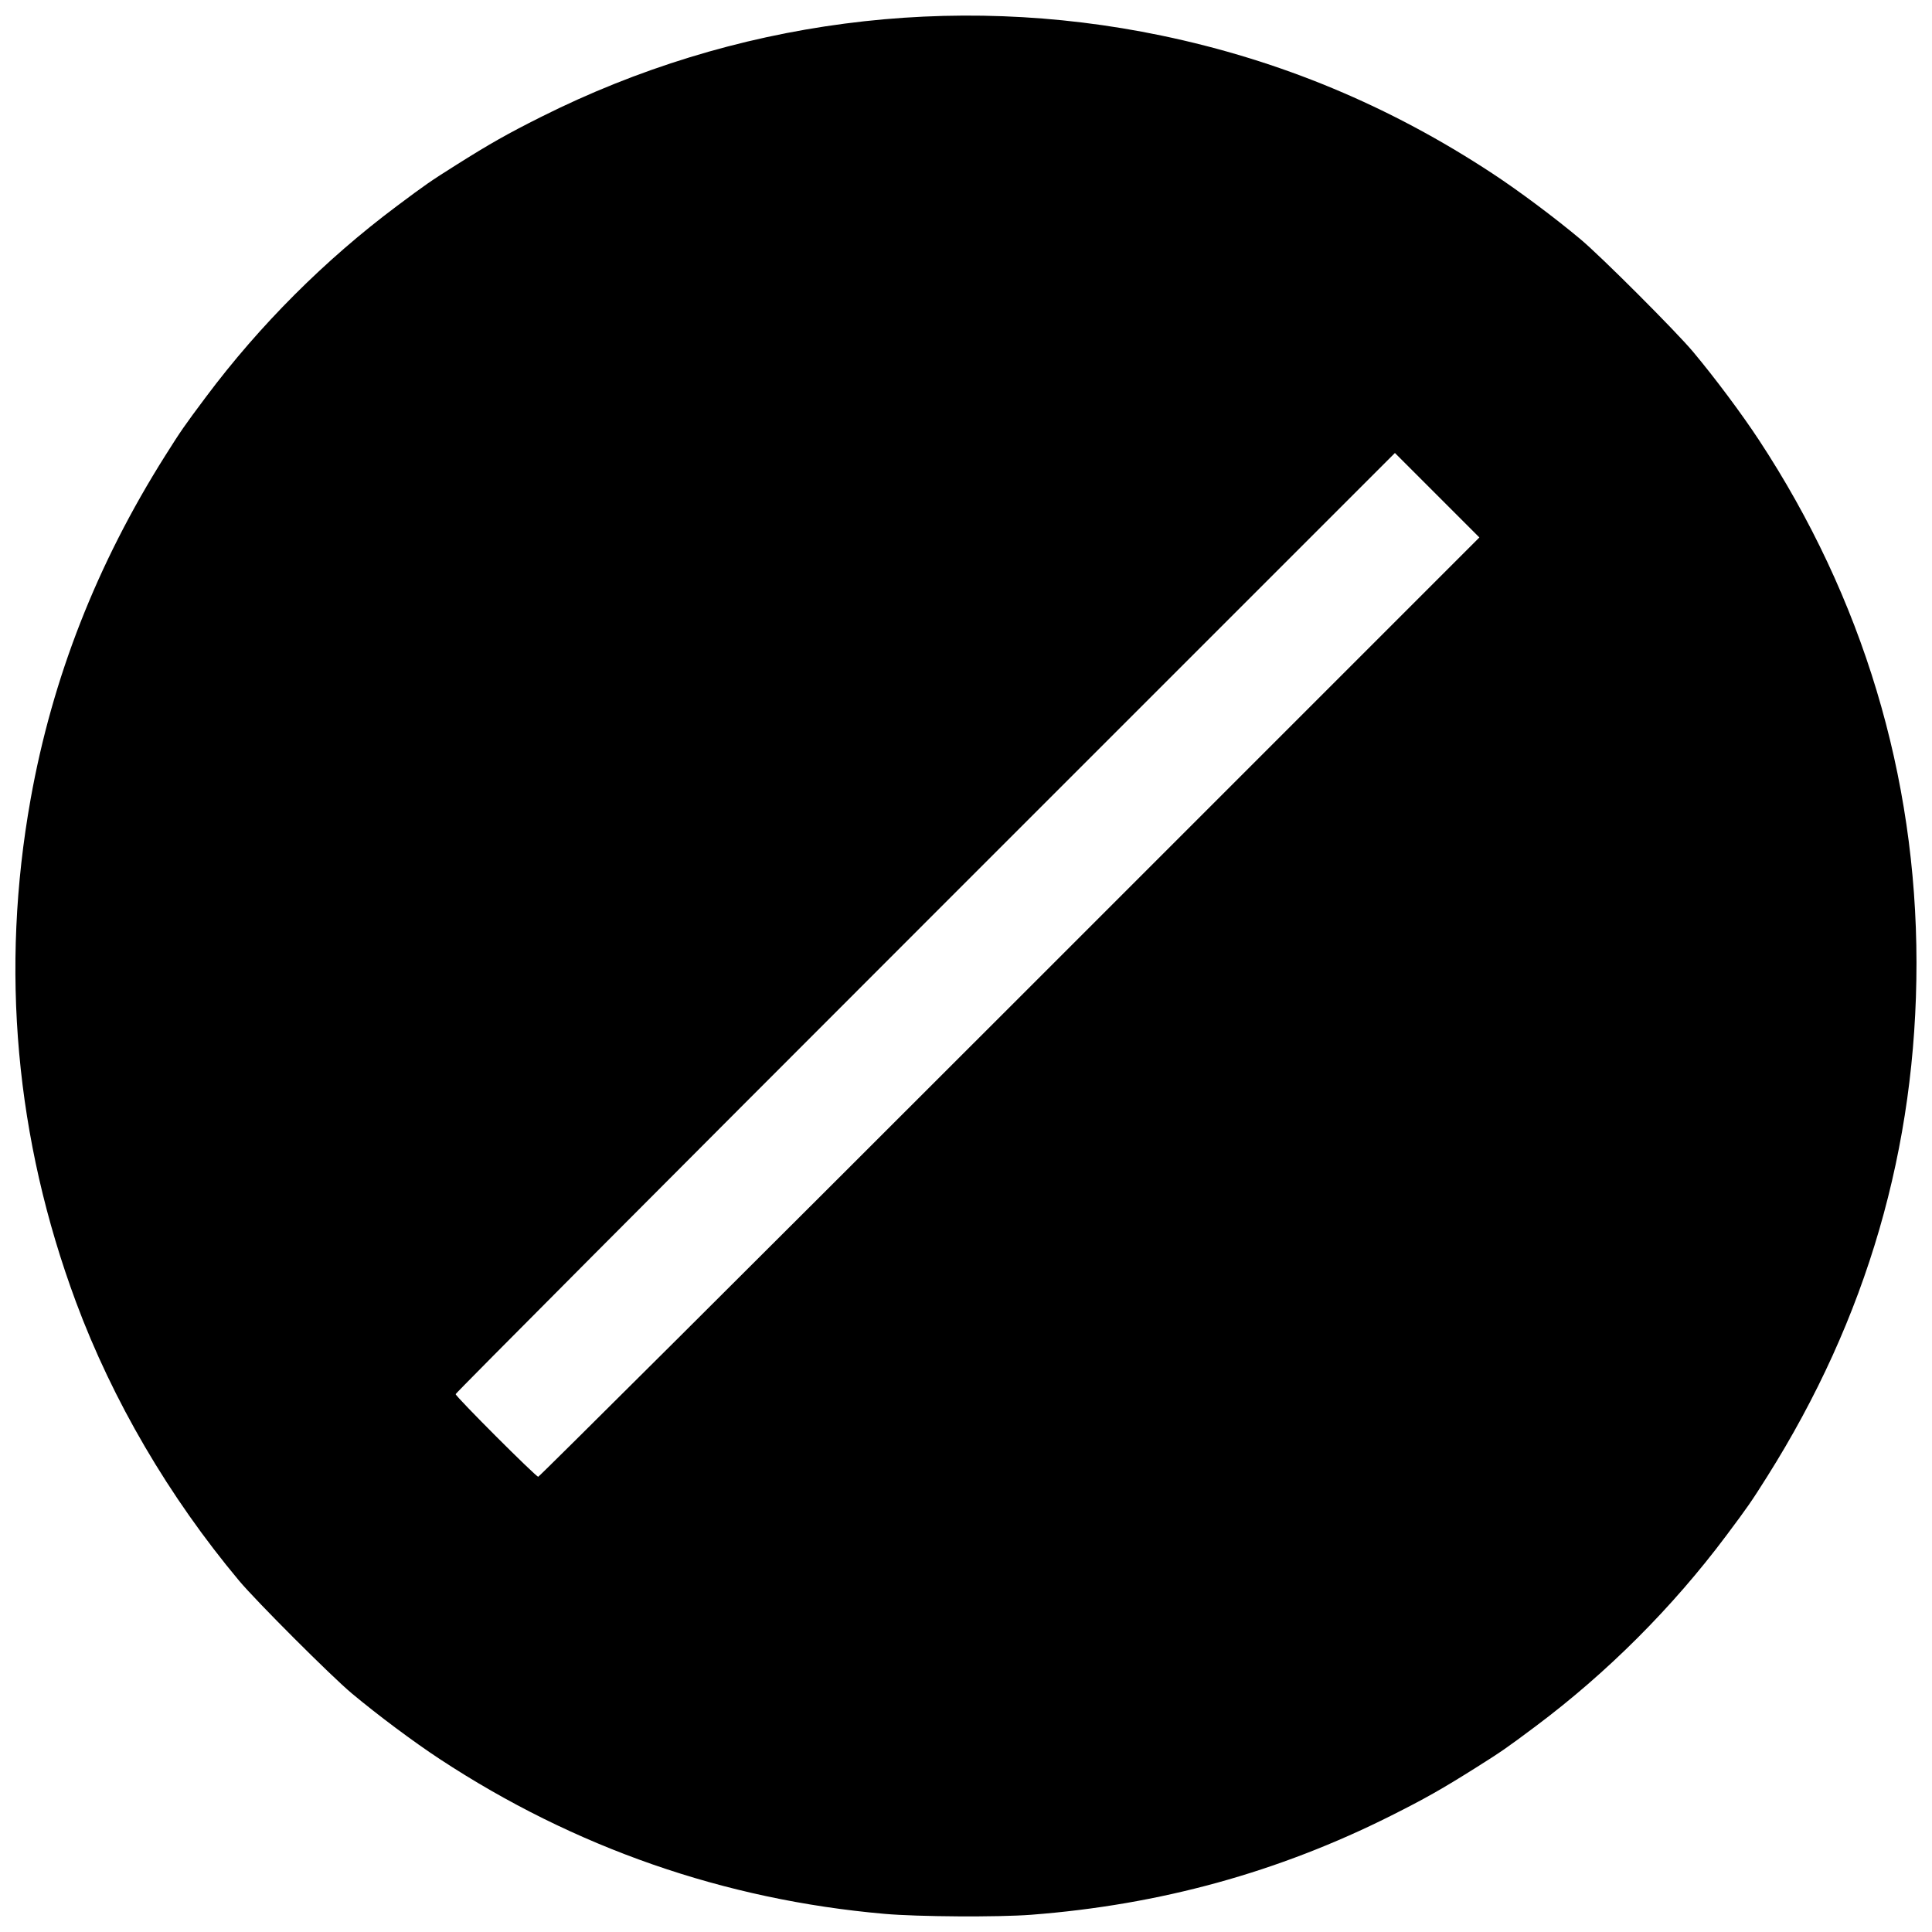 <?xml version="1.0" encoding="UTF-8"?>
<!-- Uploaded to: SVG Repo, www.svgrepo.com, Generator: SVG Repo Mixer Tools -->
<svg width="800px" height="800px" version="1.1" viewBox="144 144 512 512" xmlns="http://www.w3.org/2000/svg">
 <defs>
  <clipPath id="a">
   <path d="m148.09 148.09h503.81v503.81h-503.81z"/>
  </clipPath>
 </defs>
 <g clip-path="url(#a)">
  <path d="m378.39 651.19c-42.438-3.727-82.117-17.535-117.82-41.004-6.992-4.598-16.41-11.629-23.367-17.441-5.406-4.519-25.32-24.434-29.844-29.844-18.578-22.223-33.543-47.793-43.227-73.867-16.031-43.172-20.09-88.148-12.016-133.27 5.758-32.184 17.559-62.301 35.648-90.973 4.254-6.746 5.035-7.867 10.836-15.625 14.223-19.012 31.512-36.301 50.523-50.523 7.758-5.801 8.879-6.582 15.625-10.836 9.051-5.707 13.594-8.281 22.629-12.816 50.996-25.598 108.77-33.168 164.47-21.555 31.516 6.57 60.395 18.605 87.641 36.523 7 4.602 16.418 11.633 23.367 17.445 5.406 4.519 25.32 24.434 29.844 29.844 5.812 6.949 12.84 16.367 17.445 23.367 27.484 41.793 41.719 89.027 41.746 138.5 0.027 48.977-13.152 94.316-39.598 136.24-4.254 6.746-5.035 7.867-10.836 15.625-14.223 19.012-31.512 36.301-50.523 50.523-7.758 5.801-8.879 6.582-15.625 10.836-9.051 5.707-13.594 8.281-22.629 12.816-29.93 15.023-61.281 23.656-95.41 26.277-8.77 0.672-29.973 0.543-38.887-0.242zm33.203-240.3 124.46-124.46-22.383-22.383-124.46 124.46c-68.453 68.453-124.46 124.68-124.46 124.95 0 0.645 21.242 21.895 21.887 21.895 0.273 0 56.504-56.008 124.95-124.46z"/>
 </g>
</svg>
